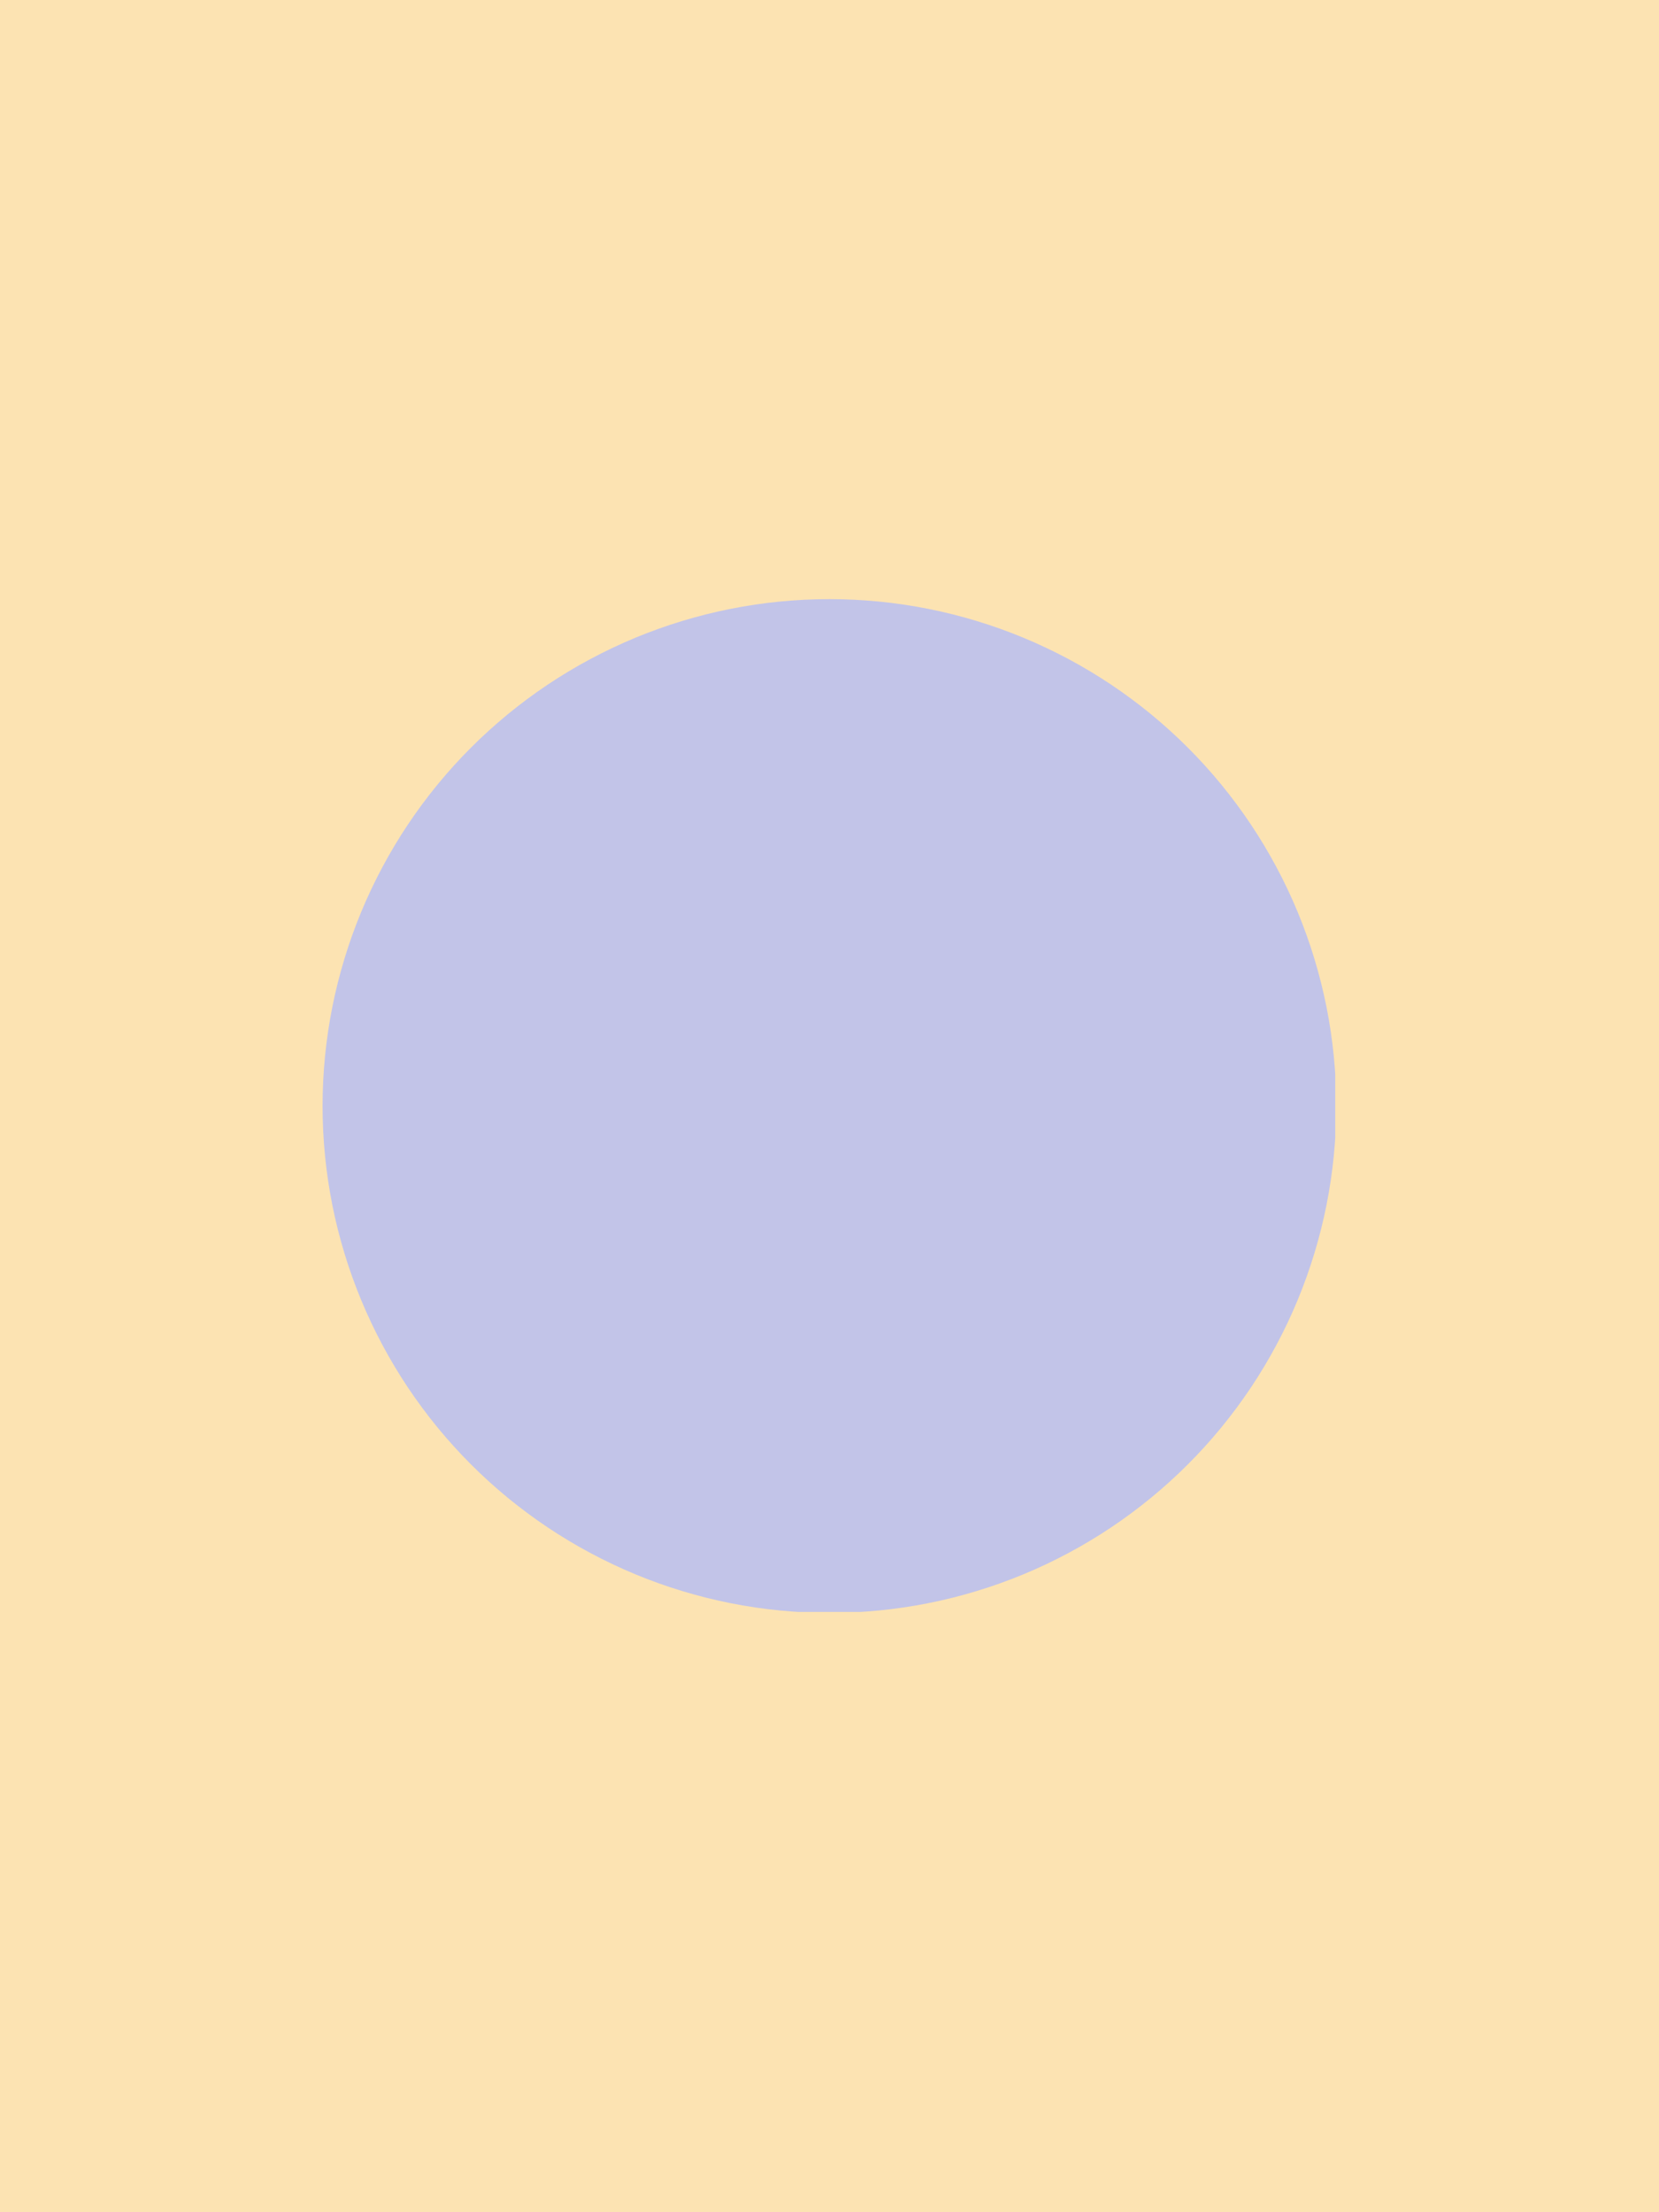 <svg xmlns="http://www.w3.org/2000/svg" xmlns:xlink="http://www.w3.org/1999/xlink" width="480" zoomAndPan="magnify" viewBox="0 0 360 480" height="640" preserveAspectRatio="xMidYMid meet" version="1.0"><defs><clipPath id="3bff54a687"><path d="M 69.996 129.996 L 289.746 129.996 L 289.746 349.746 L 69.996 349.746 Z M 69.996 129.996 " clip-rule="nonzero"/></clipPath></defs><rect x="-36" width="432" fill="#ffffff" y="-48" height="576" fill-opacity="1"/><rect x="-36" width="432" fill="#fce3b2" y="-48" height="576" fill-opacity="1"/><g clip-path="url(#3bff54a687)"><path fill="#c2c4e8" d="M 289.965 239.98 C 289.965 241.781 289.922 243.578 289.832 245.379 C 289.742 247.176 289.609 248.969 289.434 250.762 C 289.258 252.551 289.039 254.34 288.773 256.117 C 288.508 257.898 288.203 259.672 287.852 261.438 C 287.5 263.203 287.105 264.957 286.668 266.703 C 286.23 268.449 285.75 270.184 285.227 271.906 C 284.707 273.629 284.141 275.34 283.535 277.031 C 282.93 278.727 282.281 280.406 281.594 282.07 C 280.902 283.734 280.176 285.379 279.406 287.004 C 278.637 288.633 277.824 290.238 276.977 291.828 C 276.129 293.414 275.242 294.98 274.316 296.523 C 273.391 298.066 272.43 299.586 271.43 301.086 C 270.43 302.582 269.391 304.051 268.32 305.496 C 267.246 306.945 266.141 308.363 265 309.754 C 263.855 311.145 262.684 312.508 261.473 313.84 C 260.266 315.176 259.023 316.477 257.75 317.75 C 256.477 319.023 255.176 320.266 253.84 321.473 C 252.508 322.684 251.145 323.855 249.754 325 C 248.363 326.141 246.945 327.246 245.496 328.32 C 244.051 329.391 242.582 330.43 241.086 331.43 C 239.586 332.43 238.066 333.391 236.523 334.316 C 234.98 335.242 233.414 336.129 231.828 336.977 C 230.238 337.824 228.633 338.637 227.004 339.406 C 225.379 340.176 223.734 340.902 222.07 341.594 C 220.406 342.281 218.727 342.93 217.031 343.535 C 215.34 344.141 213.629 344.707 211.906 345.227 C 210.184 345.75 208.449 346.23 206.703 346.668 C 204.957 347.105 203.203 347.5 201.438 347.852 C 199.672 348.203 197.898 348.508 196.117 348.773 C 194.34 349.039 192.551 349.258 190.762 349.434 C 188.969 349.609 187.176 349.742 185.379 349.832 C 183.578 349.922 181.781 349.965 179.98 349.965 C 178.18 349.965 176.383 349.922 174.586 349.832 C 172.785 349.742 170.992 349.609 169.199 349.434 C 167.41 349.258 165.625 349.039 163.844 348.773 C 162.062 348.508 160.289 348.203 158.523 347.852 C 156.758 347.5 155.004 347.105 153.258 346.668 C 151.512 346.23 149.777 345.75 148.055 345.227 C 146.332 344.707 144.625 344.141 142.93 343.535 C 141.234 342.93 139.555 342.281 137.891 341.594 C 136.23 340.902 134.582 340.176 132.957 339.406 C 131.328 338.637 129.723 337.824 128.137 336.977 C 126.547 336.129 124.98 335.242 123.438 334.316 C 121.895 333.391 120.375 332.43 118.879 331.43 C 117.379 330.43 115.91 329.391 114.465 328.32 C 113.02 327.246 111.598 326.141 110.207 325 C 108.816 323.855 107.453 322.684 106.121 321.473 C 104.785 320.266 103.484 319.023 102.211 317.75 C 100.938 316.477 99.695 315.176 98.488 313.84 C 97.281 312.508 96.105 311.145 94.961 309.754 C 93.82 308.363 92.715 306.945 91.641 305.496 C 90.57 304.051 89.531 302.582 88.531 301.086 C 87.531 299.586 86.57 298.066 85.645 296.523 C 84.719 294.98 83.832 293.414 82.984 291.828 C 82.137 290.238 81.328 288.633 80.559 287.004 C 79.789 285.379 79.059 283.734 78.371 282.07 C 77.68 280.406 77.031 278.727 76.426 277.031 C 75.82 275.34 75.254 273.629 74.734 271.906 C 74.211 270.184 73.73 268.449 73.293 266.703 C 72.855 264.957 72.461 263.203 72.109 261.438 C 71.758 259.672 71.453 257.898 71.188 256.117 C 70.922 254.34 70.703 252.551 70.527 250.762 C 70.352 248.969 70.219 247.176 70.129 245.379 C 70.043 243.578 69.996 241.781 69.996 239.98 C 69.996 238.18 70.043 236.383 70.129 234.586 C 70.219 232.785 70.352 230.992 70.527 229.199 C 70.703 227.41 70.922 225.625 71.188 223.844 C 71.453 222.062 71.758 220.289 72.109 218.523 C 72.461 216.758 72.855 215.004 73.293 213.258 C 73.73 211.512 74.211 209.777 74.734 208.055 C 75.254 206.332 75.82 204.621 76.426 202.93 C 77.031 201.234 77.68 199.555 78.371 197.891 C 79.059 196.23 79.789 194.582 80.559 192.957 C 81.328 191.328 82.137 189.723 82.984 188.137 C 83.832 186.547 84.719 184.98 85.645 183.438 C 86.57 181.895 87.531 180.375 88.531 178.879 C 89.531 177.379 90.57 175.91 91.641 174.465 C 92.715 173.02 93.82 171.598 94.961 170.207 C 96.105 168.816 97.281 167.453 98.488 166.121 C 99.695 164.785 100.938 163.484 102.211 162.211 C 103.484 160.938 104.785 159.695 106.121 158.488 C 107.453 157.281 108.816 156.105 110.207 154.961 C 111.598 153.82 113.02 152.715 114.465 151.641 C 115.91 150.57 117.379 149.531 118.879 148.531 C 120.375 147.531 121.895 146.57 123.438 145.645 C 124.98 144.719 126.547 143.832 128.137 142.984 C 129.723 142.137 131.328 141.328 132.957 140.559 C 134.582 139.789 136.23 139.059 137.891 138.367 C 139.555 137.68 141.234 137.031 142.93 136.426 C 144.625 135.82 146.332 135.254 148.055 134.734 C 149.777 134.211 151.512 133.73 153.258 133.293 C 155.004 132.855 156.758 132.461 158.523 132.109 C 160.289 131.758 162.062 131.453 163.844 131.188 C 165.625 130.922 167.41 130.703 169.199 130.527 C 170.992 130.352 172.785 130.219 174.586 130.129 C 176.383 130.043 178.18 129.996 179.98 129.996 C 181.781 129.996 183.578 130.043 185.379 130.129 C 187.176 130.219 188.969 130.352 190.762 130.527 C 192.551 130.703 194.34 130.922 196.117 131.188 C 197.898 131.453 199.672 131.758 201.438 132.109 C 203.203 132.461 204.957 132.855 206.703 133.293 C 208.449 133.73 210.184 134.211 211.906 134.734 C 213.629 135.254 215.34 135.82 217.031 136.426 C 218.727 137.031 220.406 137.68 222.07 138.367 C 223.734 139.059 225.379 139.789 227.004 140.559 C 228.633 141.328 230.238 142.137 231.828 142.984 C 233.414 143.832 234.98 144.719 236.523 145.645 C 238.066 146.57 239.586 147.531 241.086 148.531 C 242.582 149.531 244.051 150.57 245.496 151.641 C 246.945 152.715 248.363 153.82 249.754 154.961 C 251.145 156.105 252.508 157.281 253.84 158.488 C 255.176 159.695 256.477 160.938 257.75 162.211 C 259.023 163.484 260.266 164.785 261.473 166.121 C 262.684 167.453 263.855 168.816 265 170.207 C 266.141 171.598 267.246 173.02 268.32 174.465 C 269.391 175.91 270.43 177.379 271.43 178.879 C 272.43 180.375 273.391 181.895 274.316 183.438 C 275.242 184.98 276.129 186.547 276.977 188.137 C 277.824 189.723 278.637 191.328 279.406 192.957 C 280.176 194.582 280.902 196.23 281.594 197.891 C 282.281 199.555 282.93 201.234 283.535 202.93 C 284.141 204.625 284.707 206.332 285.227 208.055 C 285.75 209.777 286.23 211.512 286.668 213.258 C 287.105 215.004 287.5 216.758 287.852 218.523 C 288.203 220.289 288.508 222.062 288.773 223.844 C 289.039 225.625 289.258 227.41 289.434 229.199 C 289.609 230.992 289.742 232.785 289.832 234.586 C 289.922 236.383 289.965 238.18 289.965 239.98 Z M 289.965 239.98 " fill-opacity="1" fill-rule="nonzero"/></g></svg>